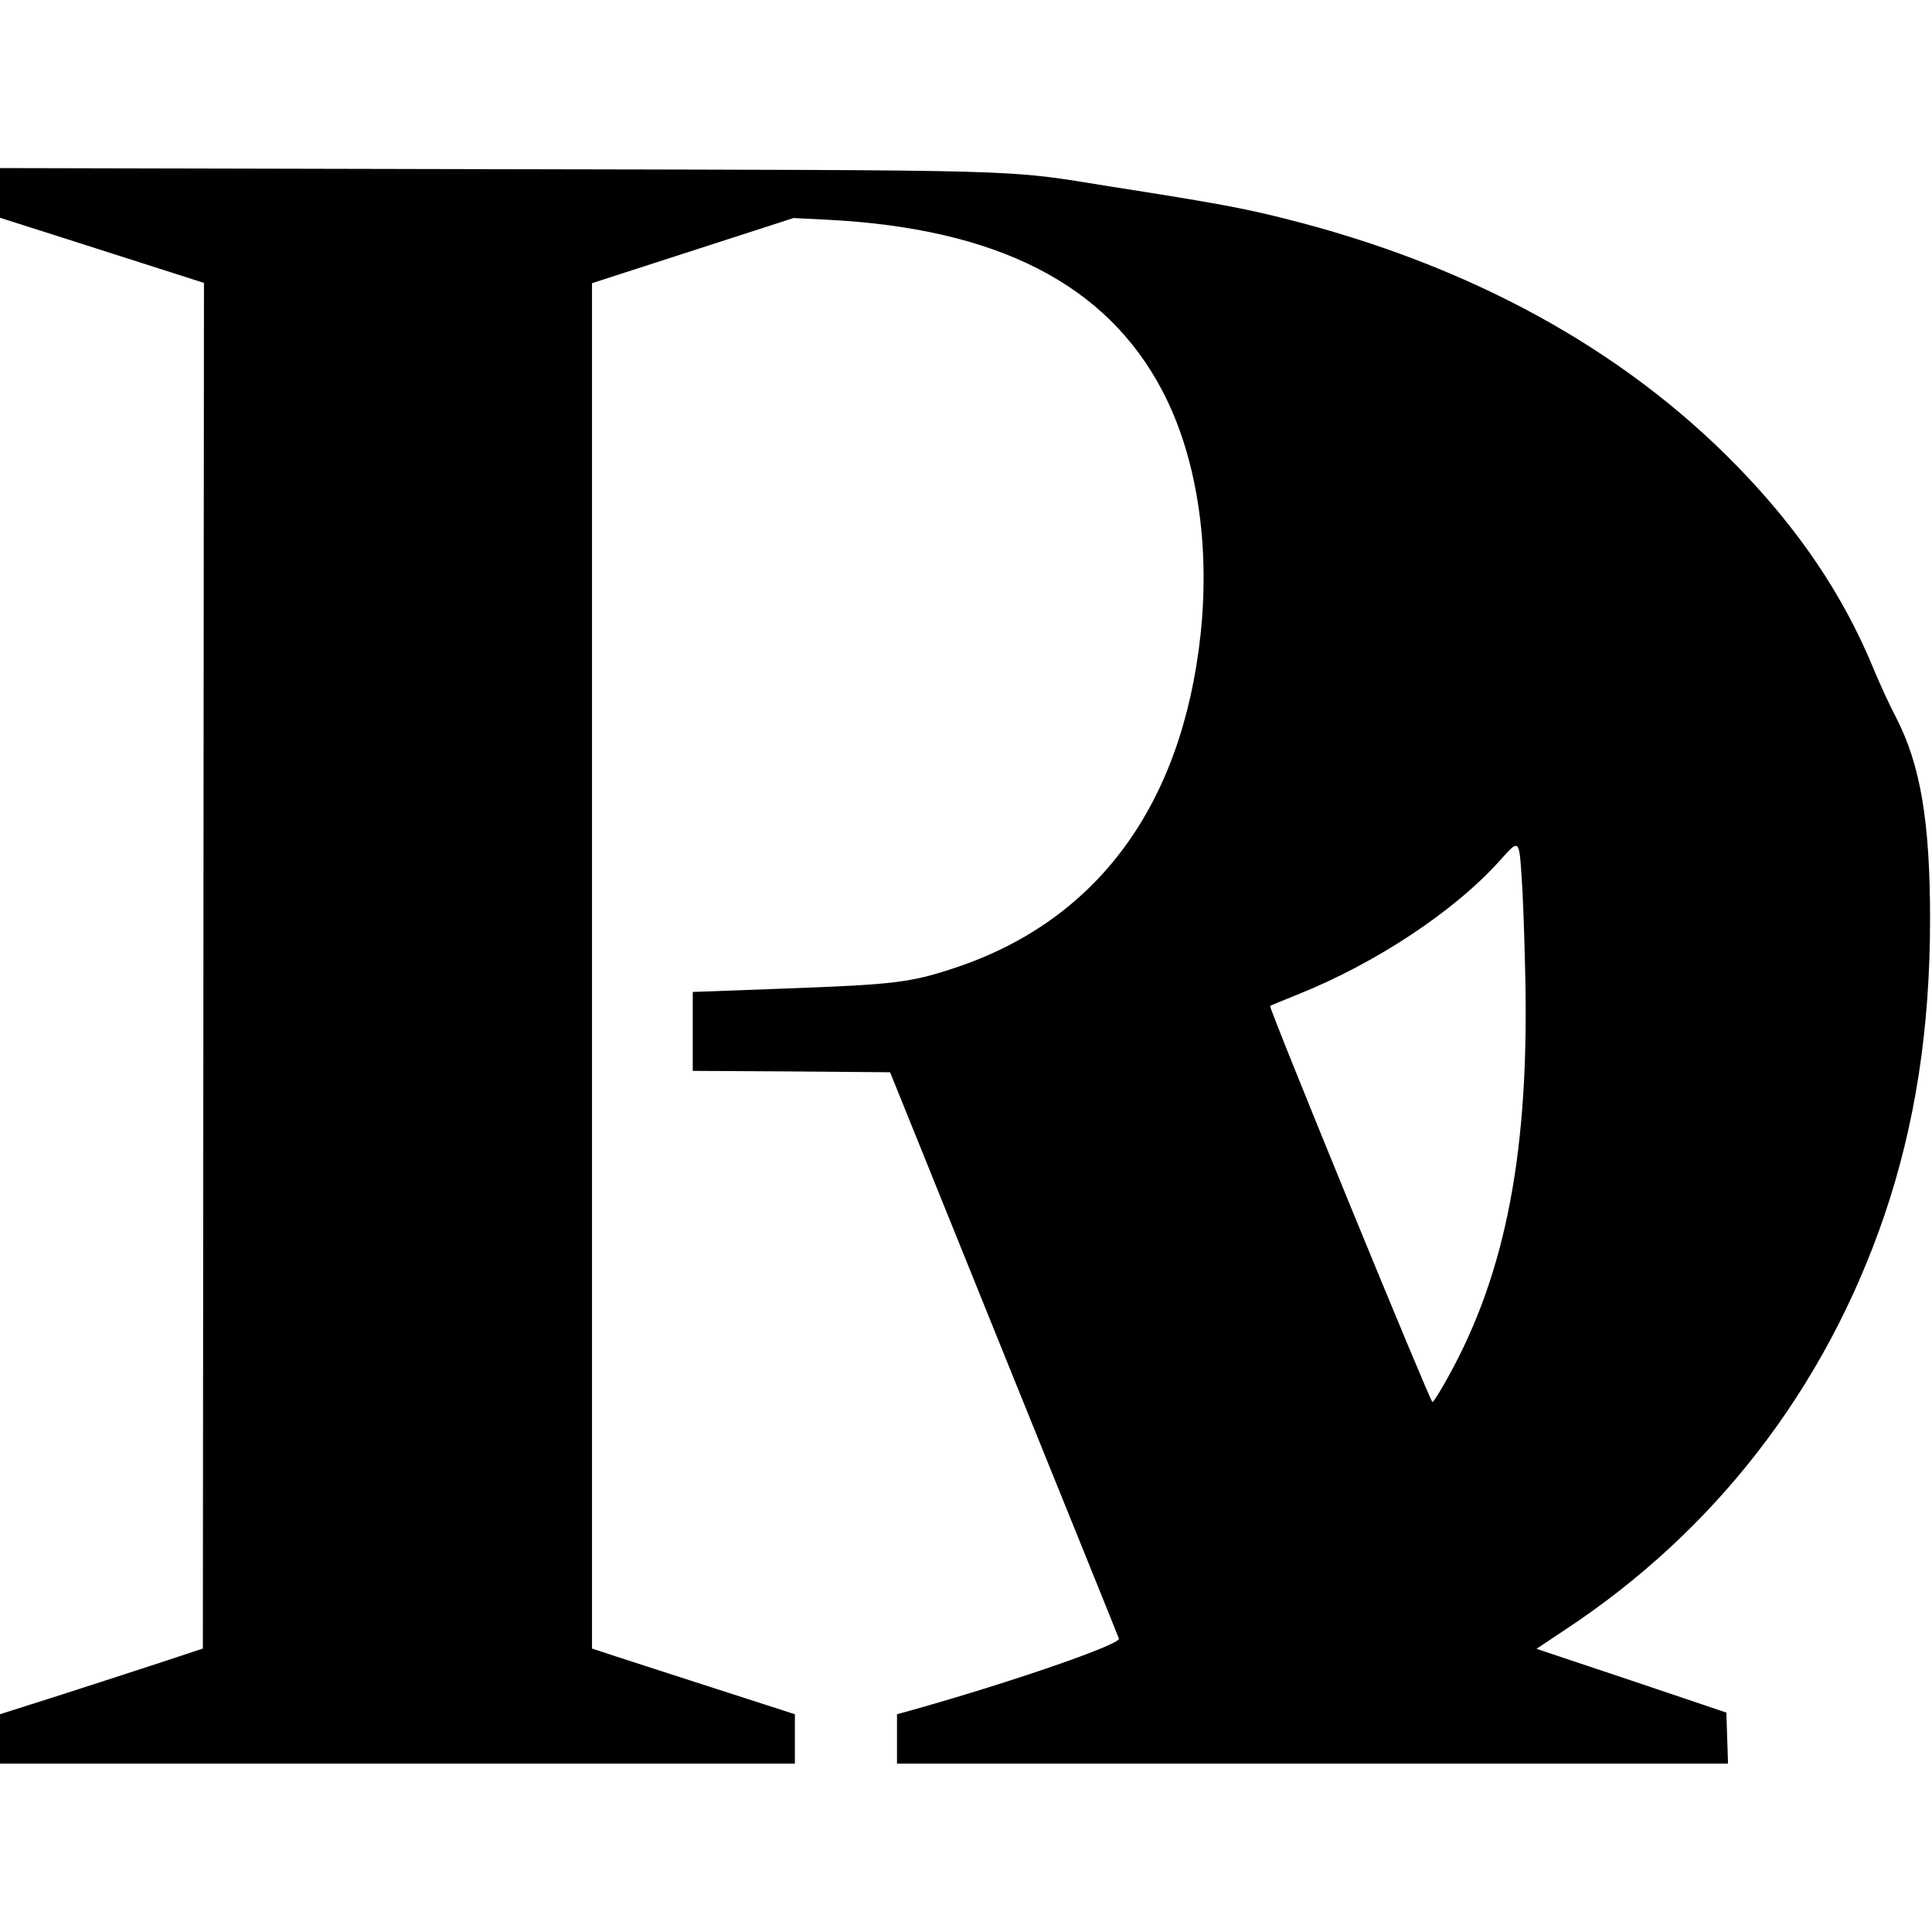 <?xml version="1.0" standalone="no"?>
<!DOCTYPE svg PUBLIC "-//W3C//DTD SVG 20010904//EN"
 "http://www.w3.org/TR/2001/REC-SVG-20010904/DTD/svg10.dtd">
<svg version="1.0" xmlns="http://www.w3.org/2000/svg"
 width="700pt" height="700pt" viewBox="0 0 700 700"
 preserveAspectRatio="xMidYMid meet">
<g transform="translate(0,700) scale(0.1,-0.1)"
fill="#000000" stroke="none">
<path d="M0 6301 l0 -90 223 -71 c122 -39 288 -92 369 -118 l147 -47 -2 -2474
-2 -2474 -145 -48 c-80 -26 -245 -80 -367 -119 l-223 -71 0 -90 0 -89 1440 0
1440 0 0 90 0 89 -282 91 c-156 50 -321 104 -368 119 l-85 28 0 2473 0 2474
365 118 365 118 120 -6 c618 -31 1014 -233 1217 -621 123 -235 173 -553 138
-881 -67 -622 -377 -1041 -897 -1211 -155 -51 -217 -58 -590 -72 l-353 -13 0
-143 0 -143 357 -2 358 -3 412 -1020 c227 -561 415 -1025 417 -1032 8 -20
-380 -155 -746 -258 l-58 -16 0 -90 0 -89 1505 0 1506 0 -3 92 -3 93 -344 116
-344 115 99 66 c548 360 947 877 1161 1503 112 329 166 678 166 1075 0 355
-35 559 -123 730 -22 41 -58 120 -81 175 -109 266 -271 507 -498 739 -414 424
-969 727 -1636 894 -151 38 -247 56 -630 116 -395 63 -254 59 -2222 63 l-1803
4 0 -90z m5513 -2476 c4 -49 10 -205 13 -345 16 -643 -68 -1088 -278 -1467
-28 -51 -54 -93 -58 -93 -8 0 -594 1429 -588 1435 1 2 46 20 98 41 285 114
571 303 736 488 68 76 68 76 77 -59z"/>
</g>
</svg>
